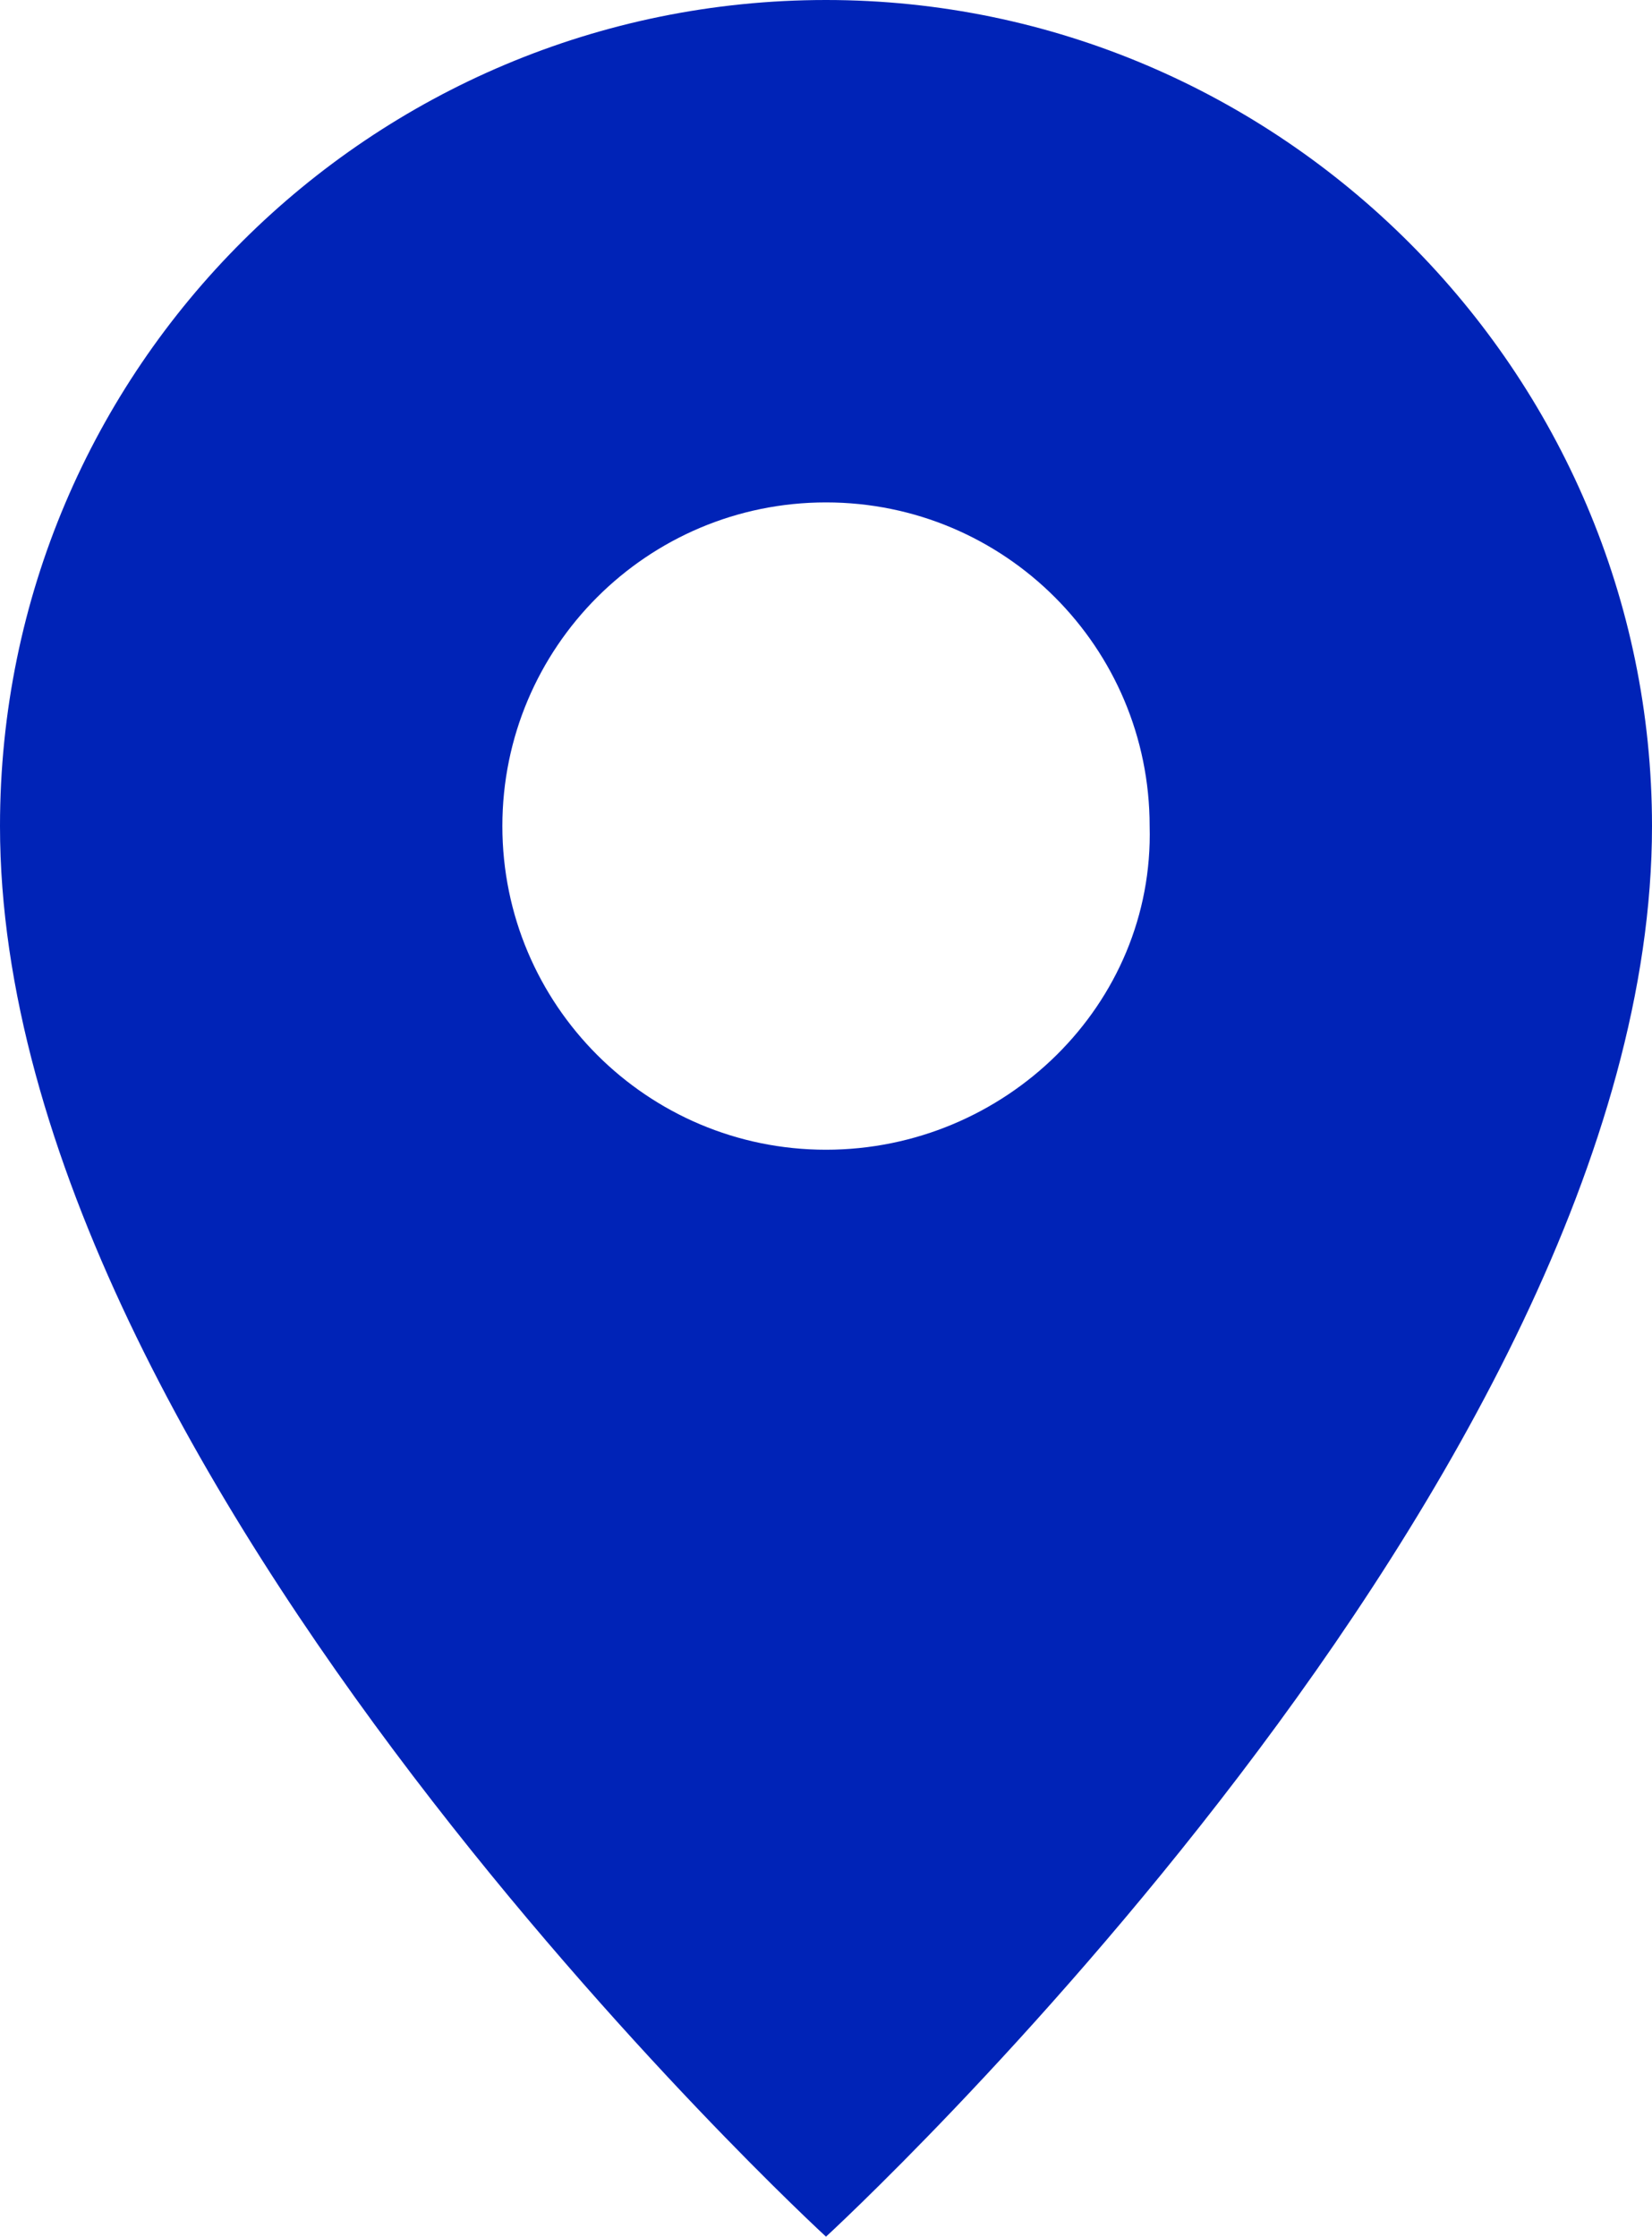 <?xml version="1.0" encoding="utf-8"?>
<!-- Generator: Adobe Illustrator 26.0.3, SVG Export Plug-In . SVG Version: 6.00 Build 0)  -->
<svg version="1.1" id="Capa_1" xmlns="http://www.w3.org/2000/svg" xmlns:xlink="http://www.w3.org/1999/xlink" x="0px" y="0px"
	 viewBox="0 0 34.2 46.3" style="enable-background:new 0 0 34.2 46.3;" xml:space="preserve">
<style type="text/css">
	.st0{fill:#0023B7;}
</style>
<path id="Path_map-marker-circle" class="st0" d="M17.1,23.8c-3.7,0-6.7-3-6.7-6.7s3-6.7,6.7-6.7s6.7,3,6.7,6.7
	C23.9,20.8,20.8,23.8,17.1,23.8L17.1,23.8L17.1,23.8 M17.1,0C7.7,0,0,7.6,0,17.1l0,0l0,0c0,13.5,17.1,29.2,17.1,29.2
	s17.1-15.7,17.1-29.2C34.2,7.7,26.5,0,17.1,0L17.1,0z"/>
</svg>
